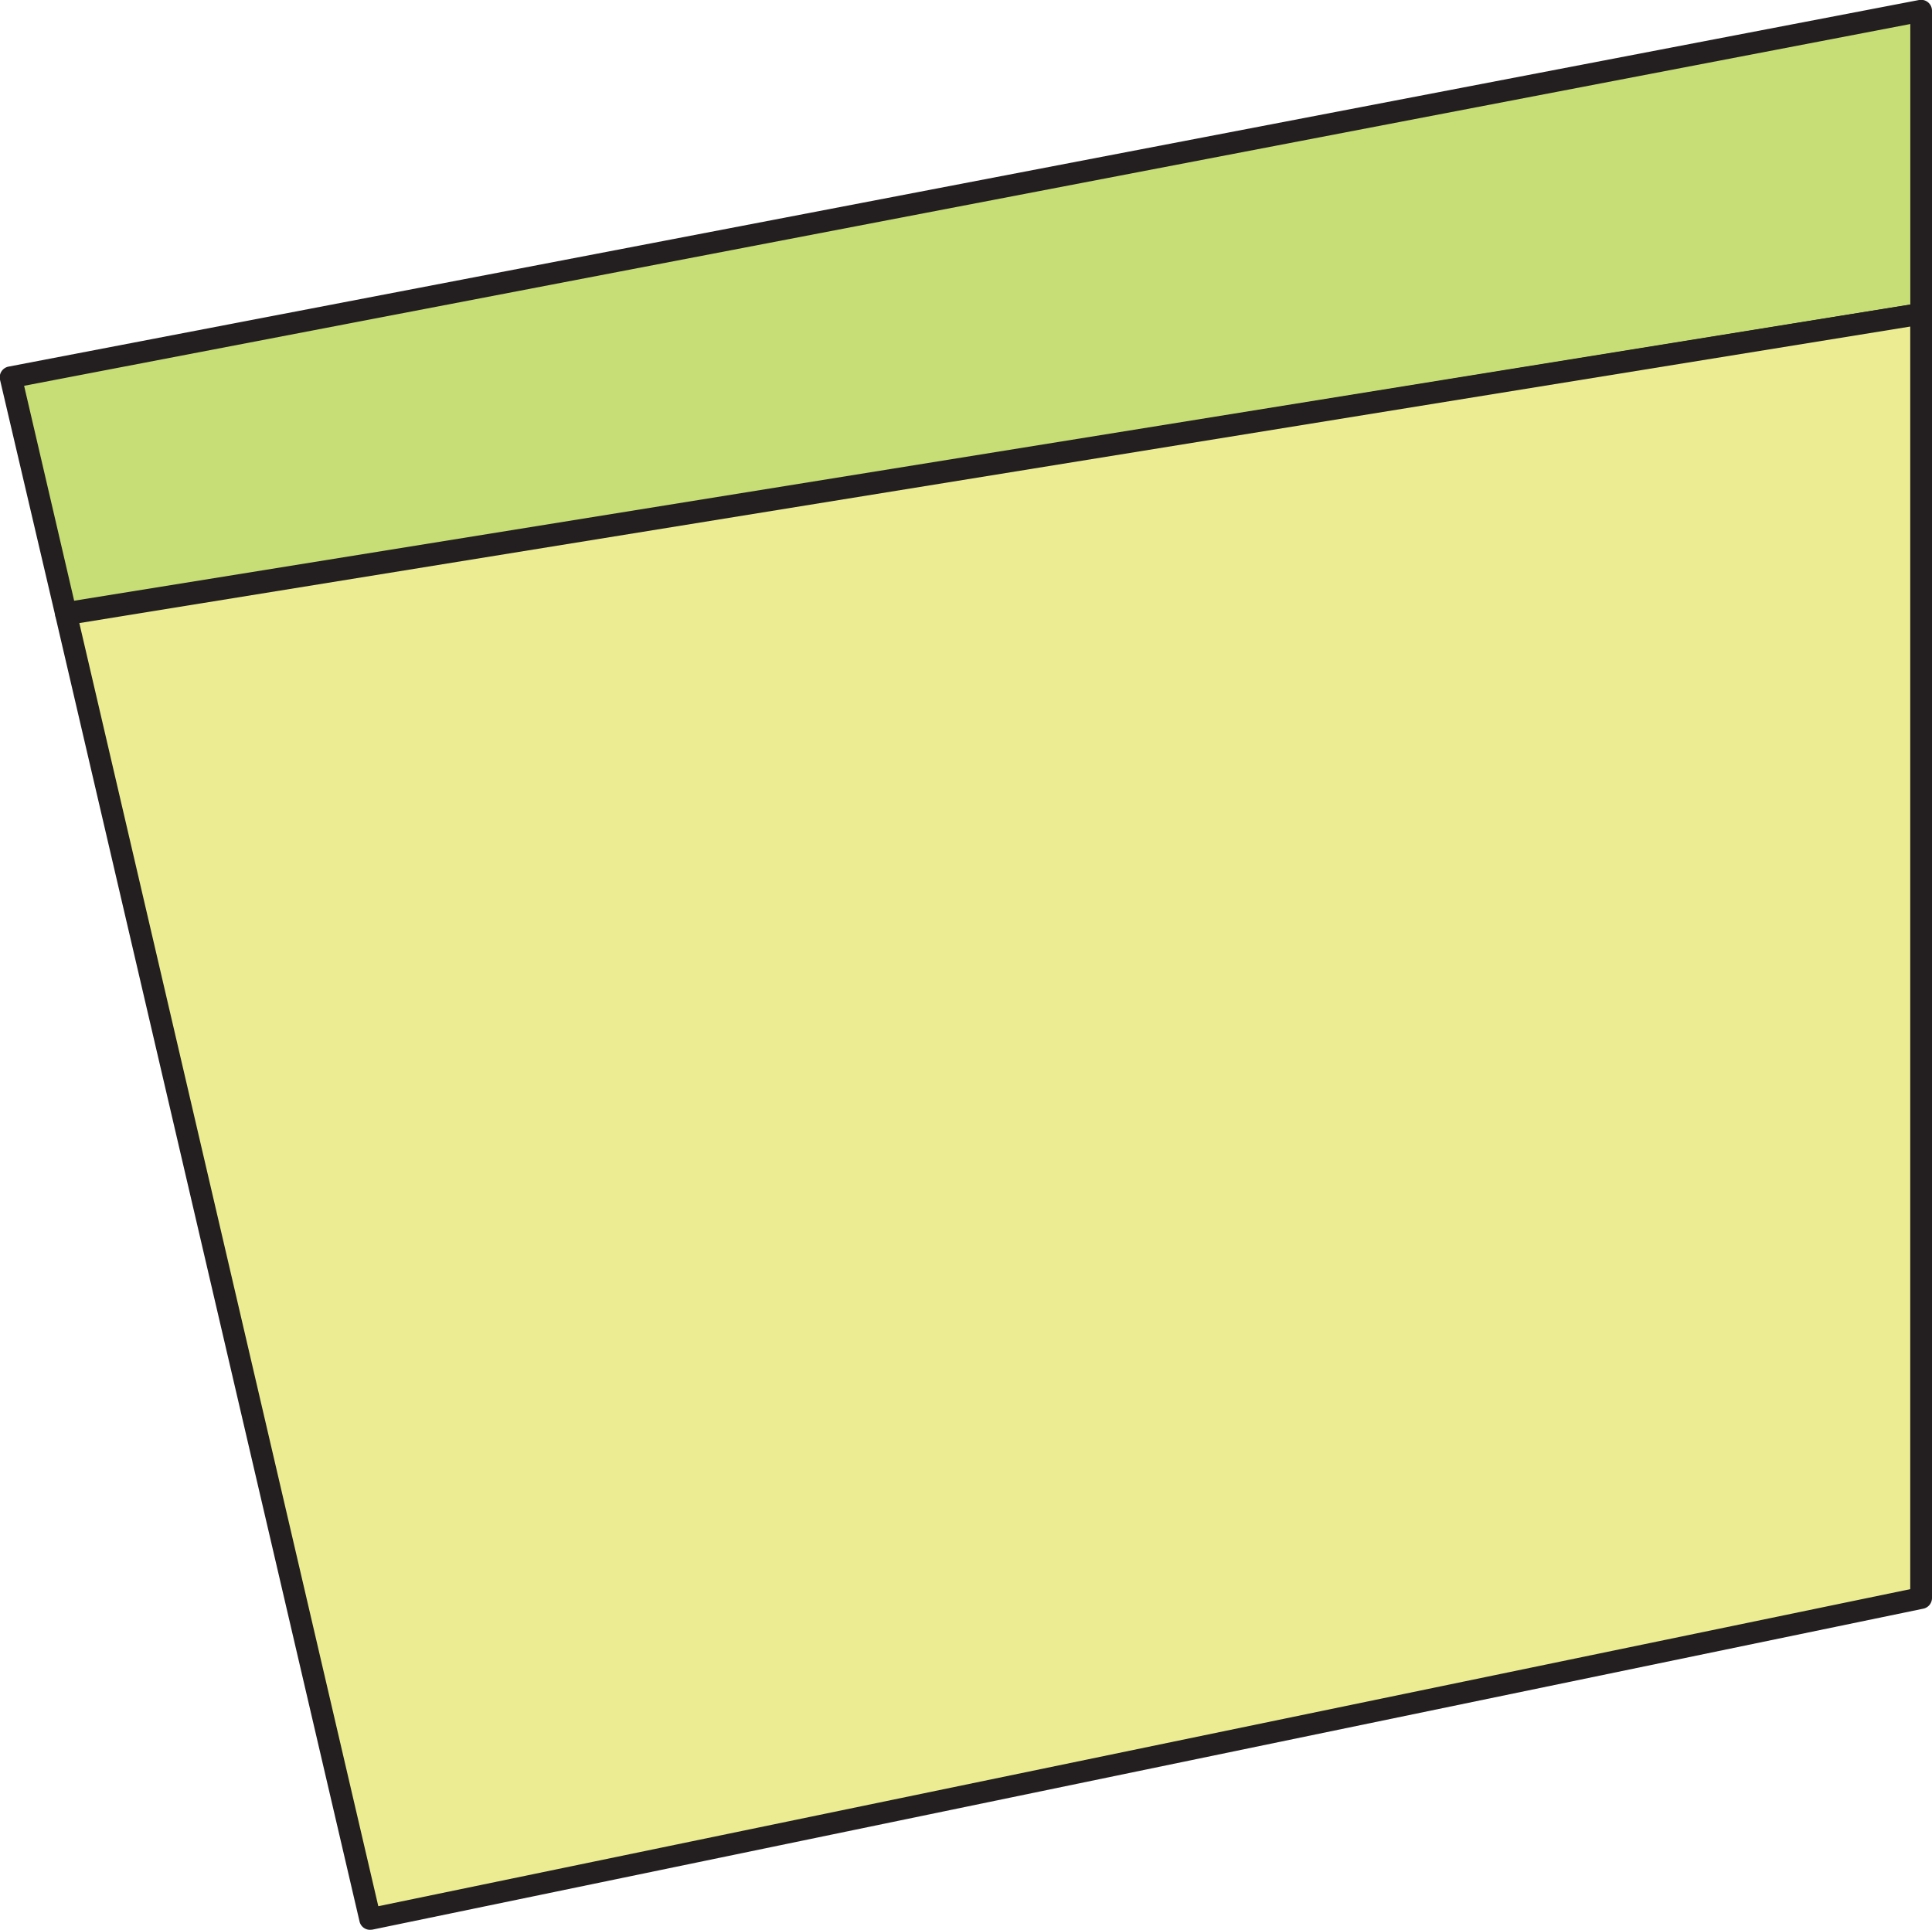 <?xml version="1.0" encoding="UTF-8"?> <svg xmlns="http://www.w3.org/2000/svg" viewBox="0 0 231.6 231.3"> <defs> <style>.cls-1{fill:#c7dd75;}.cls-2{fill:#231f20;}.cls-3{fill:#eced93;}</style> </defs> <g id="Слой_2" data-name="Слой 2"> <g id="Layer_1" data-name="Layer 1"> <polygon class="cls-1" points="230.3 37.61 230.3 1.3 1.3 45.22 7.89 73.5 230.3 37.61"></polygon> <path class="cls-2" d="M7.89,74.81a1.29,1.29,0,0,1-1.26-1L0,45.51a1.31,1.31,0,0,1,.18-1,1.3,1.3,0,0,1,.85-.57L230.05,0a1.32,1.32,0,0,1,1.08.28,1.31,1.31,0,0,1,.47,1V37.61a1.29,1.29,0,0,1-1.1,1.28L8.1,74.79Zm-5-28.57L8.89,72,229,36.5V2.88Z"></path> <polygon class="cls-3" points="7.92 73.62 44.37 230 230.3 191.52 230.3 37.61 7.92 73.62"></polygon> <path class="cls-2" d="M44.36,231.3a1.29,1.29,0,0,1-1.26-1L6.65,73.91a1.31,1.31,0,0,1,1.06-1.58l222.38-36a1.3,1.3,0,0,1,1.51,1.29V191.52a1.31,1.31,0,0,1-1,1.28L44.63,231.28ZM9.51,74.68,45.35,228.47l183.64-38V39.14Z"></path> </g> </g> </svg> 